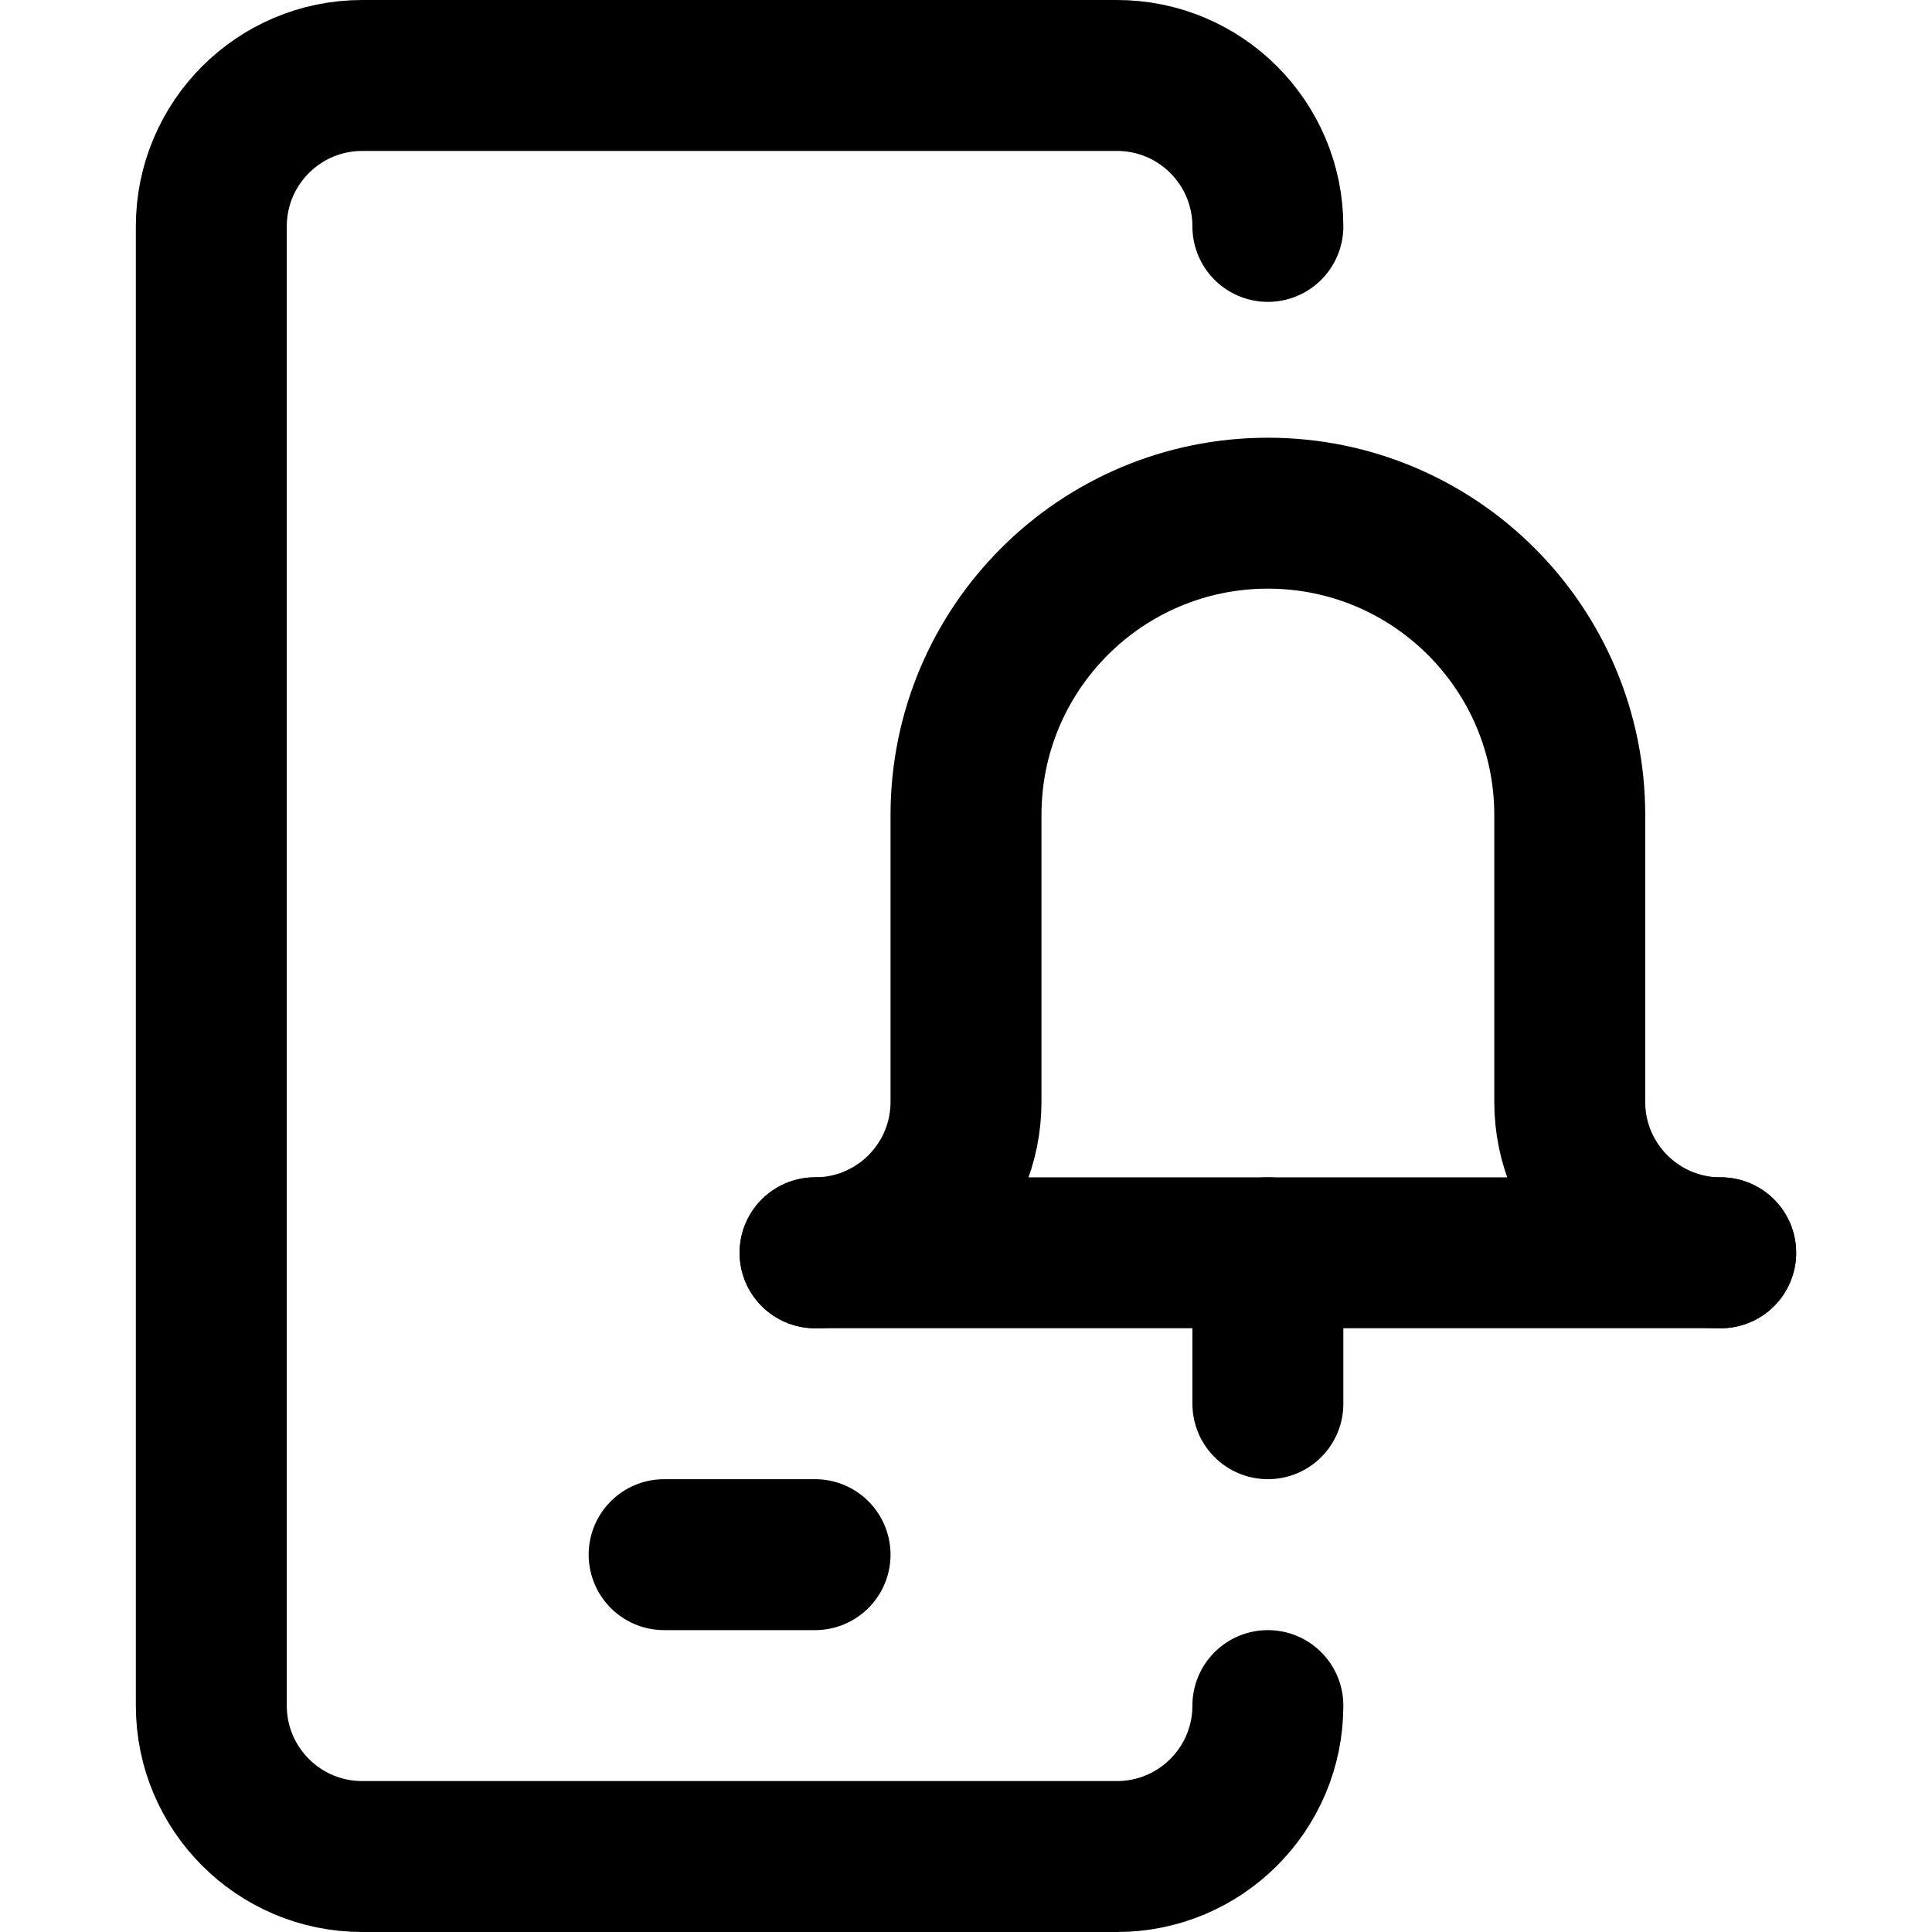 <?xml version="1.0" encoding="UTF-8"?>
<svg xmlns="http://www.w3.org/2000/svg" xmlns:xlink="http://www.w3.org/1999/xlink" version="1.1" id="Capa_1" x="0px" y="0px" viewBox="0 0 512 512" style="enable-background:new 0 0 512 512;" xml:space="preserve" width="512" height="512">
<g>
	<path style="fill:none;stroke:#000000;stroke-width:40;stroke-linecap:round;stroke-linejoin:round;stroke-miterlimit:10;" d="&#10;&#9;&#9;M336,452c0,22.091-17.909,40-40,40H96c-22.091,0-40-17.909-40-40V60c0-22.091,17.909-40,40-40h200c22.091,0,40,17.909,40,40"/>
	
		<line style="fill:none;stroke:#000000;stroke-width:40;stroke-linecap:round;stroke-linejoin:round;stroke-miterlimit:10;" x1="176" y1="412" x2="216" y2="412"/>
	<path style="fill:none;stroke:#000000;stroke-width:40;stroke-linecap:round;stroke-linejoin:round;stroke-miterlimit:10;" d="&#10;&#9;&#9;M216,332c22.091,0,40-17.909,40-40v-76c0-44.183,35.817-80,80-80c44.183,0,80,35.817,80,80v76c0,22.091,17.909,40,40,40"/>
	
		<line style="fill:none;stroke:#000000;stroke-width:40;stroke-linecap:round;stroke-linejoin:round;stroke-miterlimit:10;" x1="216" y1="332" x2="456" y2="332"/>
	
		<line style="fill:none;stroke:#000000;stroke-width:40;stroke-linecap:round;stroke-linejoin:round;stroke-miterlimit:10;" x1="336" y1="372" x2="336" y2="332"/>
</g>















</svg>
